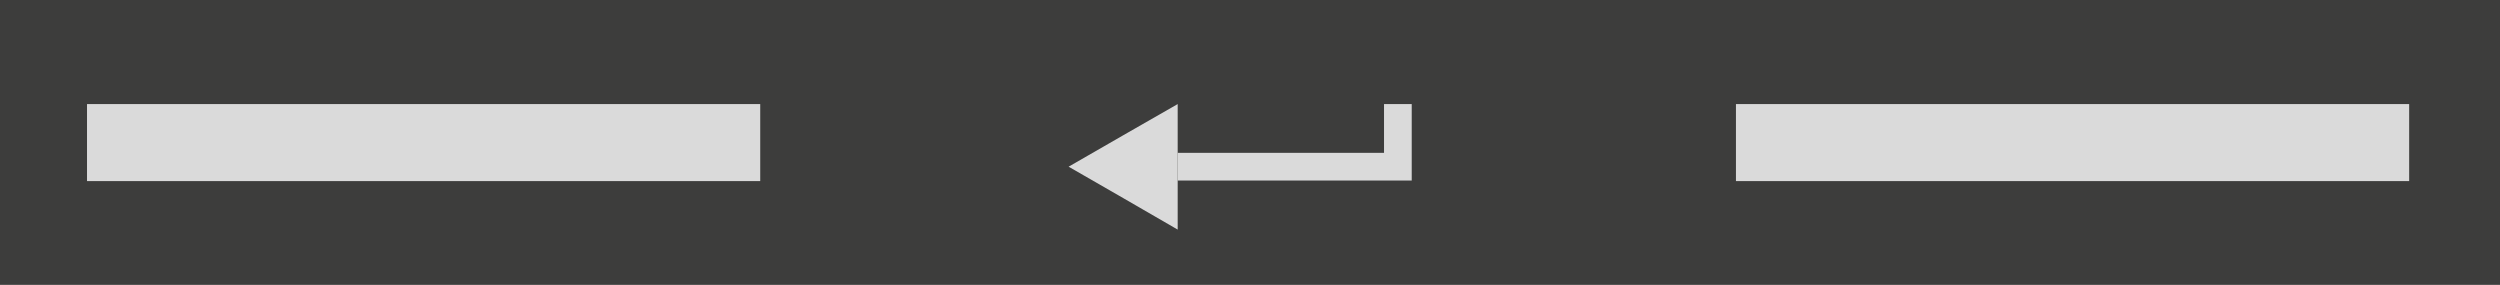 <?xml version="1.0" encoding="UTF-8" standalone="no"?>
<svg
   xmlns:dc="http://purl.org/dc/elements/1.1/"
   xmlns:cc="http://creativecommons.org/ns#"
   xmlns:rdf="http://www.w3.org/1999/02/22-rdf-syntax-ns#"
   xmlns:svg="http://www.w3.org/2000/svg"
   xmlns="http://www.w3.org/2000/svg"
   xmlns:sodipodi="http://sodipodi.sourceforge.net/DTD/sodipodi-0.dtd"
   xmlns:inkscape="http://www.inkscape.org/namespaces/inkscape"
   version="1.1"
   id="Ebene_1"
   x="0px"
   y="0px"
   width="85.04px"
   height="9.69px"
   viewBox="0 0 85.04 9.69"
   enable-background="new 0 0 85.04 9.69"
   xml:space="preserve"
   sodipodi:docname="Setup, Enter.svg"><defs
   id="defs31" /><sodipodi:namedview
   pagecolor="#ffffff"
   bordercolor="#666666"
   borderopacity="1"
   objecttolerance="10"
   gridtolerance="10"
   guidetolerance="10"
   inkscape:pageopacity="0"
   inkscape:pageshadow="2"
   inkscape:window-width="640"
   inkscape:window-height="480"
   id="namedview29" />
<g
   id="g14">
	<rect
   fill="#3D3D3C"
   width="85.04"
   height="9.81"
   id="rect2" />
	<rect
   x="2.96"
   y="3.54"
   fill="#DADADA"
   width="22.9"
   height="2.62"
   id="rect4" />
	<rect
   x="59.05"
   y="3.54"
   fill="#DADADA"
   width="22.9"
   height="2.62"
   id="rect6" />
	<g
   id="g12">
		<polygon
   fill="#DADADA"
   points="36.35,5.67 38.21,4.6 40.06,3.54 40.06,5.67 40.06,7.81 38.21,6.74   "
   id="polygon8" />
		<polyline
   fill="none"
   stroke="#DADADA"
   stroke-width="0.942"
   points="40.06,5.67 47.55,5.67 47.55,3.54   "
   id="polyline10" />
	</g>
</g>
<g
   id="g16">
</g>
<g
   id="g18">
</g>
<g
   id="g20">
</g>
<g
   id="g22">
</g>
<g
   id="g24">
</g>
<g
   id="g26">
</g>
</svg>
